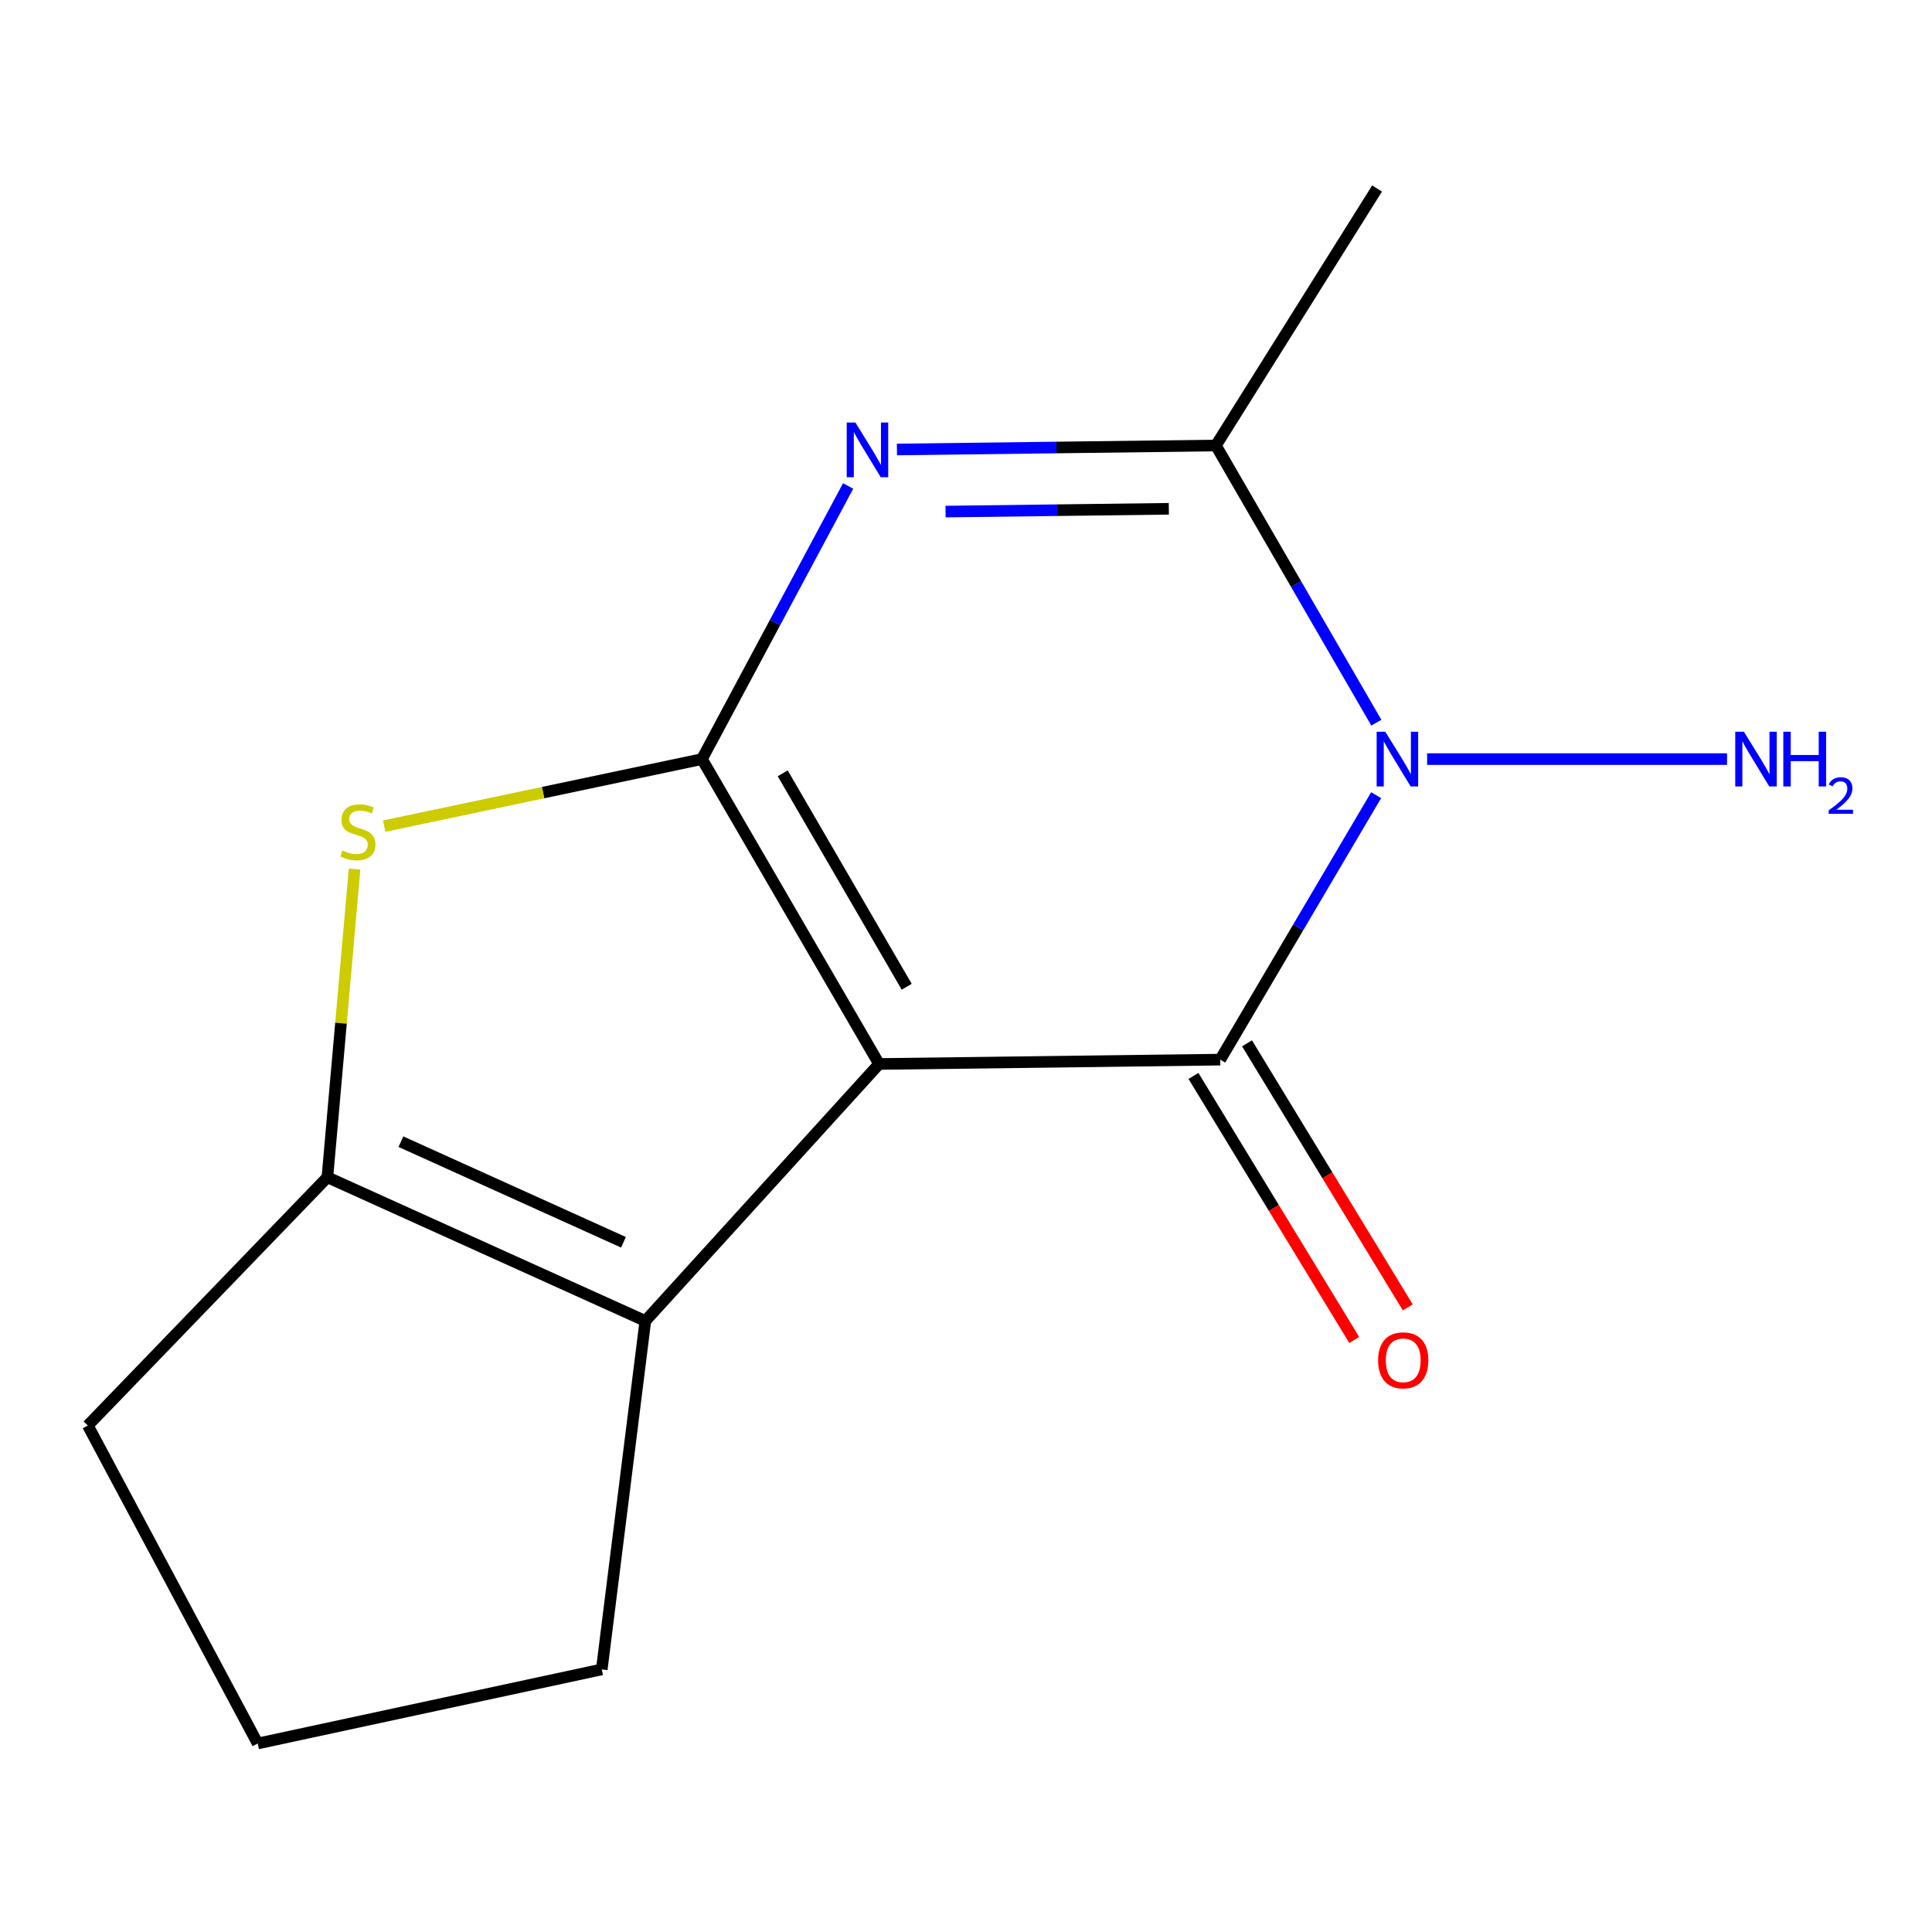 <?xml version='1.0' encoding='iso-8859-1'?>
<svg version='1.1' baseProfile='full'
              xmlns='http://www.w3.org/2000/svg'
                      xmlns:rdkit='http://www.rdkit.org/xml'
                      xmlns:xlink='http://www.w3.org/1999/xlink'
                  xml:space='preserve'
width='1000px' height='1000px' viewBox='0 0 1000 1000'>
<!-- END OF HEADER -->
<rect style='opacity:1.0;fill:#FFFFFF;stroke:none' width='1000' height='1000' x='0' y='0'> </rect>
<path class='bond-0' d='M 455.003,550.716 L 363.325,392.907' style='fill:none;fill-rule:evenodd;stroke:#000000;stroke-width:6px;stroke-linecap:butt;stroke-linejoin:miter;stroke-opacity:1' />
<path class='bond-0' d='M 469.312,510.743 L 405.138,400.277' style='fill:none;fill-rule:evenodd;stroke:#000000;stroke-width:6px;stroke-linecap:butt;stroke-linejoin:miter;stroke-opacity:1' />
<path class='bond-1' d='M 455.003,550.716 L 631.598,548.462' style='fill:none;fill-rule:evenodd;stroke:#000000;stroke-width:6px;stroke-linecap:butt;stroke-linejoin:miter;stroke-opacity:1' />
<path class='bond-6' d='M 455.003,550.716 L 334.028,683.734' style='fill:none;fill-rule:evenodd;stroke:#000000;stroke-width:6px;stroke-linecap:butt;stroke-linejoin:miter;stroke-opacity:1' />
<path class='bond-3' d='M 363.325,392.907 L 401.158,322.226' style='fill:none;fill-rule:evenodd;stroke:#000000;stroke-width:6px;stroke-linecap:butt;stroke-linejoin:miter;stroke-opacity:1' />
<path class='bond-3' d='M 401.158,322.226 L 438.991,251.544' style='fill:none;fill-rule:evenodd;stroke:#0000FF;stroke-width:6px;stroke-linecap:butt;stroke-linejoin:miter;stroke-opacity:1' />
<path class='bond-5' d='M 363.325,392.907 L 281.095,410.256' style='fill:none;fill-rule:evenodd;stroke:#000000;stroke-width:6px;stroke-linecap:butt;stroke-linejoin:miter;stroke-opacity:1' />
<path class='bond-5' d='M 281.095,410.256 L 198.864,427.604' style='fill:none;fill-rule:evenodd;stroke:#CCCC00;stroke-width:6px;stroke-linecap:butt;stroke-linejoin:miter;stroke-opacity:1' />
<path class='bond-2' d='M 631.598,548.462 L 671.942,480.022' style='fill:none;fill-rule:evenodd;stroke:#000000;stroke-width:6px;stroke-linecap:butt;stroke-linejoin:miter;stroke-opacity:1' />
<path class='bond-2' d='M 671.942,480.022 L 712.286,411.582' style='fill:none;fill-rule:evenodd;stroke:#0000FF;stroke-width:6px;stroke-linecap:butt;stroke-linejoin:miter;stroke-opacity:1' />
<path class='bond-8' d='M 617.738,556.9 L 659.346,625.241' style='fill:none;fill-rule:evenodd;stroke:#000000;stroke-width:6px;stroke-linecap:butt;stroke-linejoin:miter;stroke-opacity:1' />
<path class='bond-8' d='M 659.346,625.241 L 700.955,693.582' style='fill:none;fill-rule:evenodd;stroke:#FF0000;stroke-width:6px;stroke-linecap:butt;stroke-linejoin:miter;stroke-opacity:1' />
<path class='bond-8' d='M 645.457,540.024 L 687.065,608.365' style='fill:none;fill-rule:evenodd;stroke:#000000;stroke-width:6px;stroke-linecap:butt;stroke-linejoin:miter;stroke-opacity:1' />
<path class='bond-8' d='M 687.065,608.365 L 728.674,676.706' style='fill:none;fill-rule:evenodd;stroke:#FF0000;stroke-width:6px;stroke-linecap:butt;stroke-linejoin:miter;stroke-opacity:1' />
<path class='bond-4' d='M 712.384,374.059 L 670.864,302.325' style='fill:none;fill-rule:evenodd;stroke:#0000FF;stroke-width:6px;stroke-linecap:butt;stroke-linejoin:miter;stroke-opacity:1' />
<path class='bond-4' d='M 670.864,302.325 L 629.344,230.592' style='fill:none;fill-rule:evenodd;stroke:#000000;stroke-width:6px;stroke-linecap:butt;stroke-linejoin:miter;stroke-opacity:1' />
<path class='bond-9' d='M 738.674,392.907 L 893.907,392.907' style='fill:none;fill-rule:evenodd;stroke:#0000FF;stroke-width:6px;stroke-linecap:butt;stroke-linejoin:miter;stroke-opacity:1' />
<path class='bond-16' d='M 464.248,232.655 L 546.796,231.623' style='fill:none;fill-rule:evenodd;stroke:#0000FF;stroke-width:6px;stroke-linecap:butt;stroke-linejoin:miter;stroke-opacity:1' />
<path class='bond-16' d='M 546.796,231.623 L 629.344,230.592' style='fill:none;fill-rule:evenodd;stroke:#000000;stroke-width:6px;stroke-linecap:butt;stroke-linejoin:miter;stroke-opacity:1' />
<path class='bond-16' d='M 489.418,264.795 L 547.202,264.073' style='fill:none;fill-rule:evenodd;stroke:#0000FF;stroke-width:6px;stroke-linecap:butt;stroke-linejoin:miter;stroke-opacity:1' />
<path class='bond-16' d='M 547.202,264.073 L 604.985,263.351' style='fill:none;fill-rule:evenodd;stroke:#000000;stroke-width:6px;stroke-linecap:butt;stroke-linejoin:miter;stroke-opacity:1' />
<path class='bond-12' d='M 629.344,230.592 L 712.765,97.573' style='fill:none;fill-rule:evenodd;stroke:#000000;stroke-width:6px;stroke-linecap:butt;stroke-linejoin:miter;stroke-opacity:1' />
<path class='bond-14' d='M 183.526,449.849 L 176.492,529.598' style='fill:none;fill-rule:evenodd;stroke:#CCCC00;stroke-width:6px;stroke-linecap:butt;stroke-linejoin:miter;stroke-opacity:1' />
<path class='bond-14' d='M 176.492,529.598 L 169.459,609.346' style='fill:none;fill-rule:evenodd;stroke:#000000;stroke-width:6px;stroke-linecap:butt;stroke-linejoin:miter;stroke-opacity:1' />
<path class='bond-7' d='M 334.028,683.734 L 169.459,609.346' style='fill:none;fill-rule:evenodd;stroke:#000000;stroke-width:6px;stroke-linecap:butt;stroke-linejoin:miter;stroke-opacity:1' />
<path class='bond-7' d='M 322.709,643.004 L 207.511,590.933' style='fill:none;fill-rule:evenodd;stroke:#000000;stroke-width:6px;stroke-linecap:butt;stroke-linejoin:miter;stroke-opacity:1' />
<path class='bond-10' d='M 334.028,683.734 L 311.474,864.079' style='fill:none;fill-rule:evenodd;stroke:#000000;stroke-width:6px;stroke-linecap:butt;stroke-linejoin:miter;stroke-opacity:1' />
<path class='bond-11' d='M 169.459,609.346 L 45.455,737.84' style='fill:none;fill-rule:evenodd;stroke:#000000;stroke-width:6px;stroke-linecap:butt;stroke-linejoin:miter;stroke-opacity:1' />
<path class='bond-13' d='M 311.474,864.079 L 133.382,902.427' style='fill:none;fill-rule:evenodd;stroke:#000000;stroke-width:6px;stroke-linecap:butt;stroke-linejoin:miter;stroke-opacity:1' />
<path class='bond-15' d='M 45.455,737.84 L 133.382,902.427' style='fill:none;fill-rule:evenodd;stroke:#000000;stroke-width:6px;stroke-linecap:butt;stroke-linejoin:miter;stroke-opacity:1' />
<path  class='atom-3' d='M 717.034 378.747
L 726.314 393.747
Q 727.234 395.227, 728.714 397.907
Q 730.194 400.587, 730.274 400.747
L 730.274 378.747
L 734.034 378.747
L 734.034 407.067
L 730.154 407.067
L 720.194 390.667
Q 719.034 388.747, 717.794 386.547
Q 716.594 384.347, 716.234 383.667
L 716.234 407.067
L 712.554 407.067
L 712.554 378.747
L 717.034 378.747
' fill='#0000FF'/>
<path  class='atom-4' d='M 442.739 218.685
L 452.019 233.685
Q 452.939 235.165, 454.419 237.845
Q 455.899 240.525, 455.979 240.685
L 455.979 218.685
L 459.739 218.685
L 459.739 247.005
L 455.859 247.005
L 445.899 230.605
Q 444.739 228.685, 443.499 226.485
Q 442.299 224.285, 441.939 223.605
L 441.939 247.005
L 438.259 247.005
L 438.259 218.685
L 442.739 218.685
' fill='#0000FF'/>
<path  class='atom-6' d='M 177.234 440.2
Q 177.554 440.32, 178.874 440.88
Q 180.194 441.44, 181.634 441.8
Q 183.114 442.12, 184.554 442.12
Q 187.234 442.12, 188.794 440.84
Q 190.354 439.52, 190.354 437.24
Q 190.354 435.68, 189.554 434.72
Q 188.794 433.76, 187.594 433.24
Q 186.394 432.72, 184.394 432.12
Q 181.874 431.36, 180.354 430.64
Q 178.874 429.92, 177.794 428.4
Q 176.754 426.88, 176.754 424.32
Q 176.754 420.76, 179.154 418.56
Q 181.594 416.36, 186.394 416.36
Q 189.674 416.36, 193.394 417.92
L 192.474 421
Q 189.074 419.6, 186.514 419.6
Q 183.754 419.6, 182.234 420.76
Q 180.714 421.88, 180.754 423.84
Q 180.754 425.36, 181.514 426.28
Q 182.314 427.2, 183.434 427.72
Q 184.594 428.24, 186.514 428.84
Q 189.074 429.64, 190.594 430.44
Q 192.114 431.24, 193.194 432.88
Q 194.314 434.48, 194.314 437.24
Q 194.314 441.16, 191.674 443.28
Q 189.074 445.36, 184.714 445.36
Q 182.194 445.36, 180.274 444.8
Q 178.394 444.28, 176.154 443.36
L 177.234 440.2
' fill='#CCCC00'/>
<path  class='atom-9' d='M 713.304 704.097
Q 713.304 697.297, 716.664 693.497
Q 720.024 689.697, 726.304 689.697
Q 732.584 689.697, 735.944 693.497
Q 739.304 697.297, 739.304 704.097
Q 739.304 710.977, 735.904 714.897
Q 732.504 718.777, 726.304 718.777
Q 720.064 718.777, 716.664 714.897
Q 713.304 711.017, 713.304 704.097
M 726.304 715.577
Q 730.624 715.577, 732.944 712.697
Q 735.304 709.777, 735.304 704.097
Q 735.304 698.537, 732.944 695.737
Q 730.624 692.897, 726.304 692.897
Q 721.984 692.897, 719.624 695.697
Q 717.304 698.497, 717.304 704.097
Q 717.304 709.817, 719.624 712.697
Q 721.984 715.577, 726.304 715.577
' fill='#FF0000'/>
<path  class='atom-10' d='M 902.643 378.747
L 911.923 393.747
Q 912.843 395.227, 914.323 397.907
Q 915.803 400.587, 915.883 400.747
L 915.883 378.747
L 919.643 378.747
L 919.643 407.067
L 915.763 407.067
L 905.803 390.667
Q 904.643 388.747, 903.403 386.547
Q 902.203 384.347, 901.843 383.667
L 901.843 407.067
L 898.163 407.067
L 898.163 378.747
L 902.643 378.747
' fill='#0000FF'/>
<path  class='atom-10' d='M 923.043 378.747
L 926.883 378.747
L 926.883 390.787
L 941.363 390.787
L 941.363 378.747
L 945.203 378.747
L 945.203 407.067
L 941.363 407.067
L 941.363 393.987
L 926.883 393.987
L 926.883 407.067
L 923.043 407.067
L 923.043 378.747
' fill='#0000FF'/>
<path  class='atom-10' d='M 946.576 406.074
Q 947.262 404.305, 948.899 403.328
Q 950.536 402.325, 952.806 402.325
Q 955.631 402.325, 957.215 403.856
Q 958.799 405.387, 958.799 408.107
Q 958.799 410.879, 956.74 413.466
Q 954.707 416.053, 950.483 419.115
L 959.116 419.115
L 959.116 421.227
L 946.523 421.227
L 946.523 419.459
Q 950.008 416.977, 952.067 415.129
Q 954.153 413.281, 955.156 411.618
Q 956.159 409.955, 956.159 408.239
Q 956.159 406.443, 955.261 405.44
Q 954.364 404.437, 952.806 404.437
Q 951.301 404.437, 950.298 405.044
Q 949.295 405.651, 948.582 406.998
L 946.576 406.074
' fill='#0000FF'/>
</svg>
